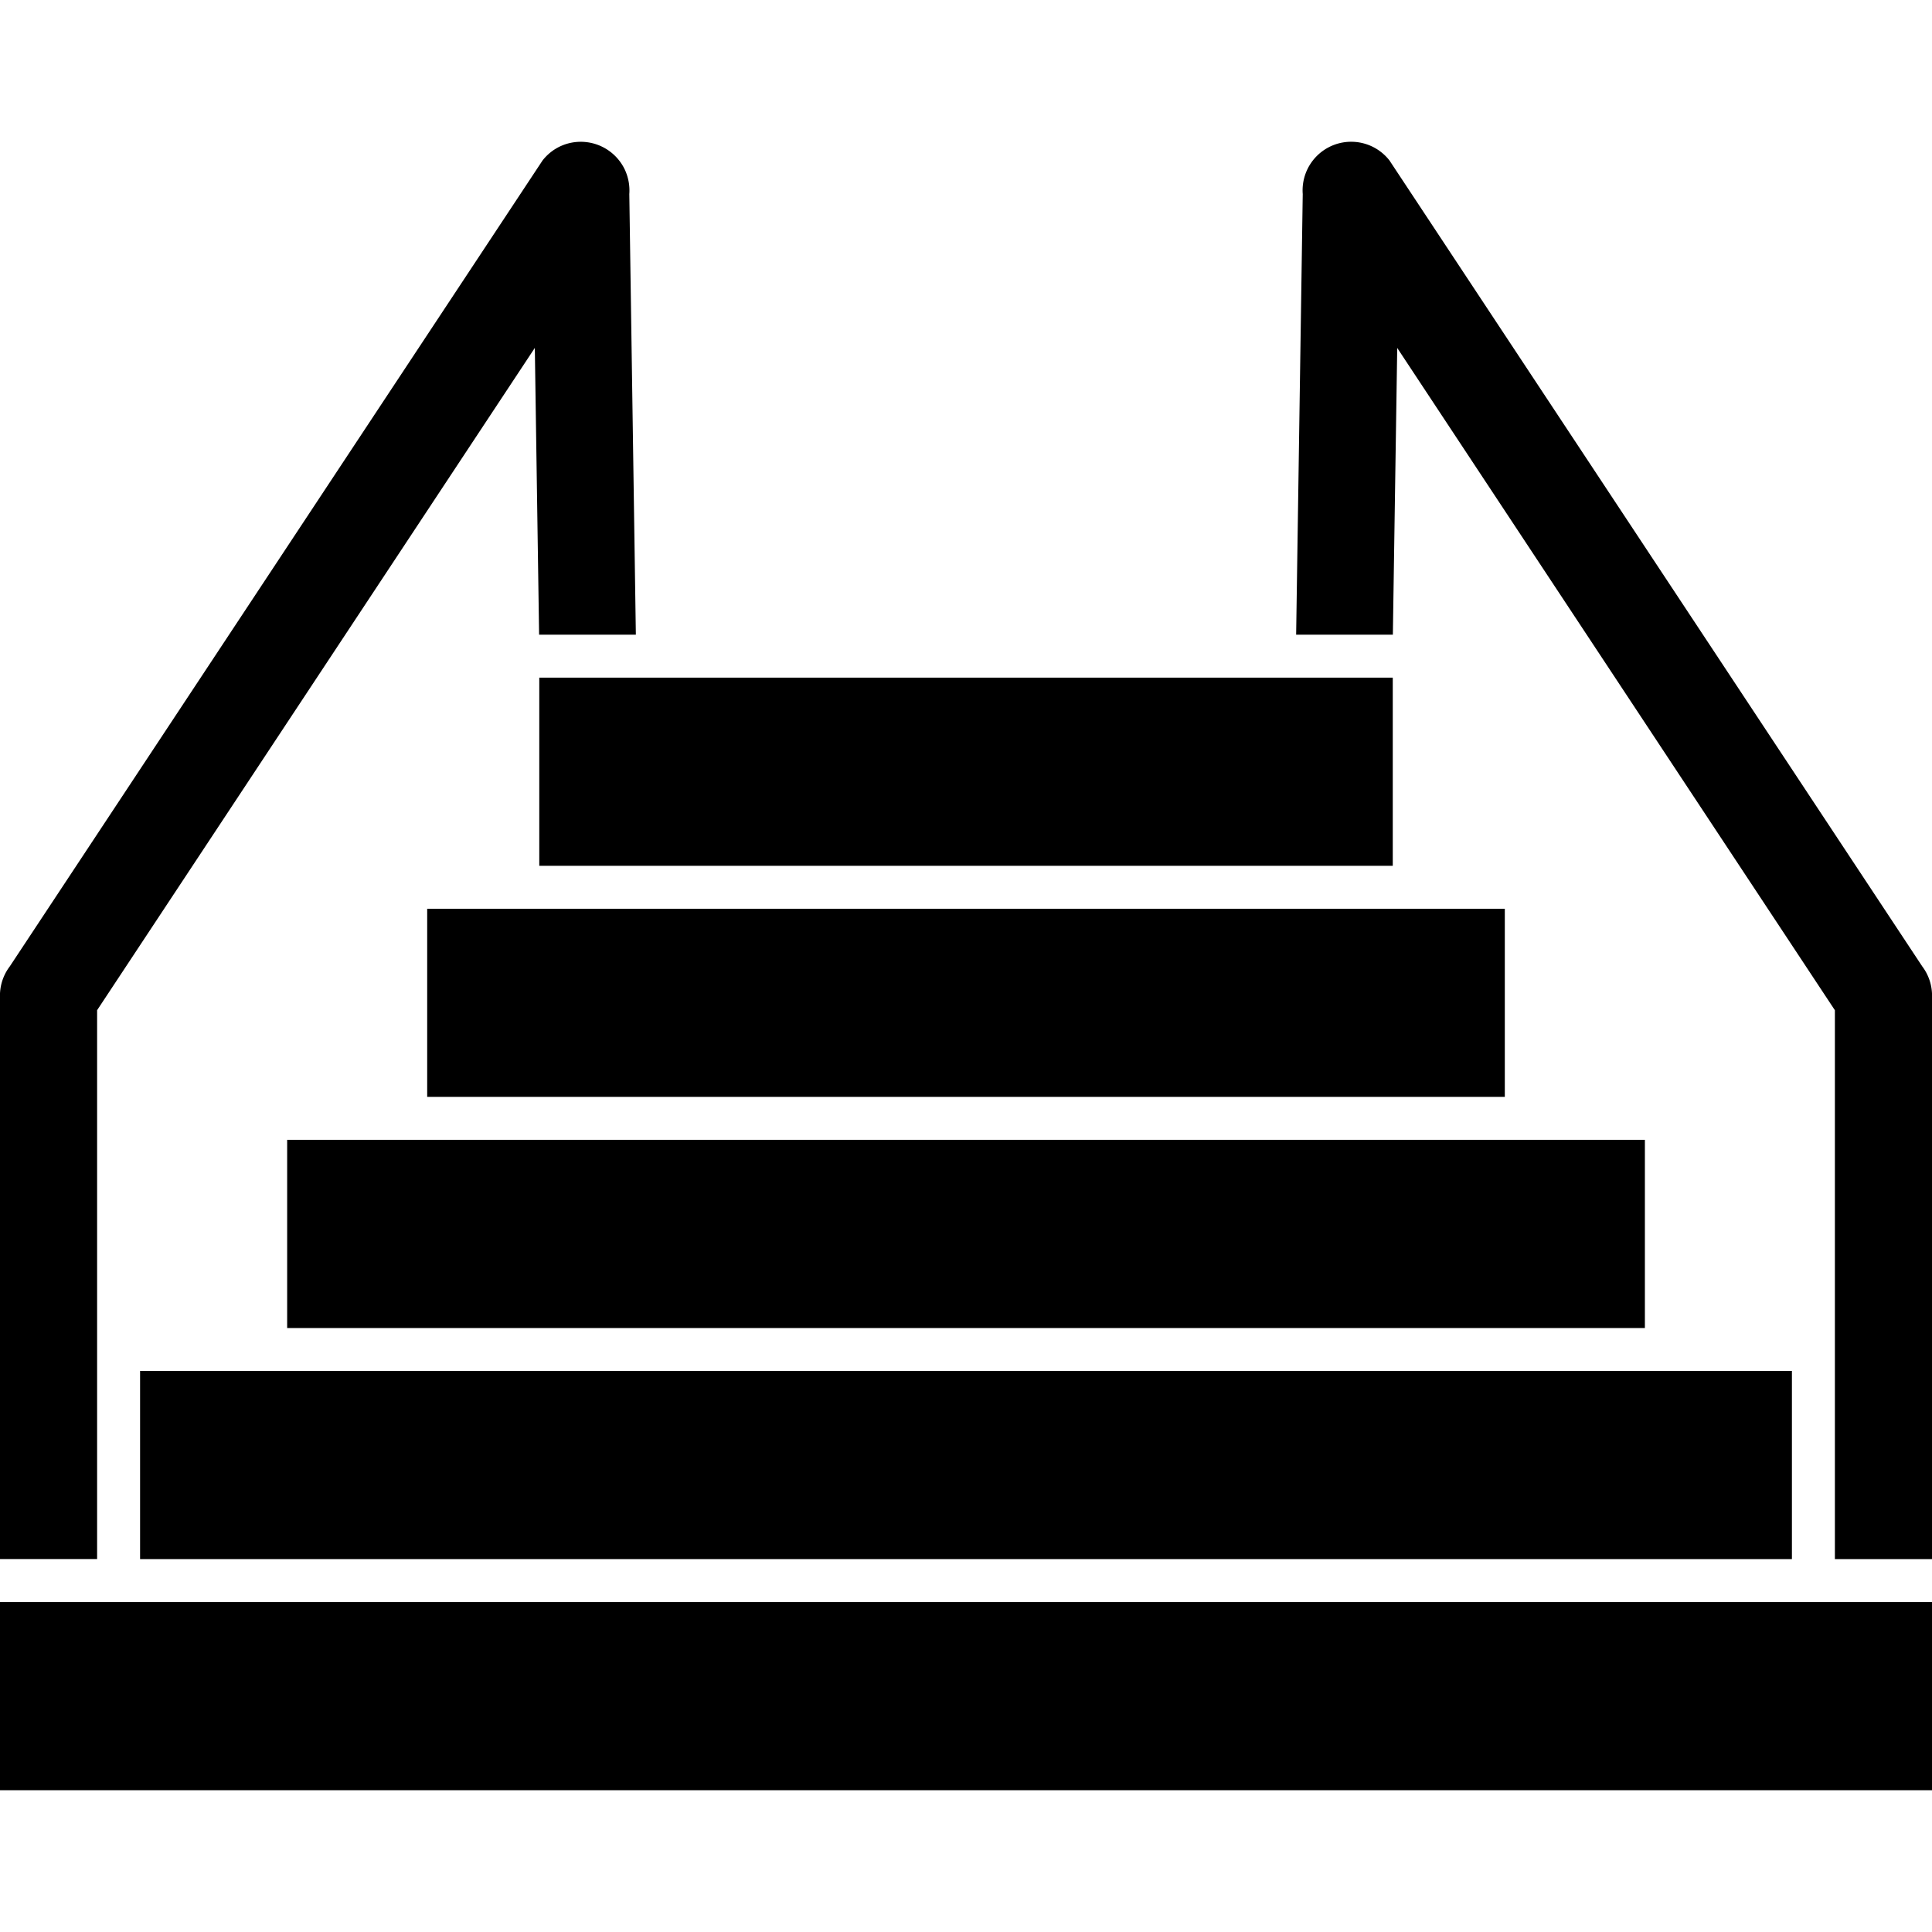 <svg xmlns="http://www.w3.org/2000/svg" width="512" height="512" fill-rule="evenodd" clip-rule="evenodd" image-rendering="optimizeQuality" shape-rendering="geometricPrecision" text-rendering="geometricPrecision" viewBox="0 0 43.349 43.349"><path d="m14.267 14.24-.147-9.886a1.103 1.103 0 0 0-.109-.565 1.095 1.095 0 0 0-1.197-.586c-.247.05-.476.186-.641.398L.22 21.683a1.085 1.085 0 0 0-.221.66v12.638h2.18V22.666L12 7.806l.096 6.434zM31.176 3.6a1.09 1.09 0 0 0-1.946.754l-.148 9.886h2.17l.098-6.433 9.82 14.86v12.315h2.18V22.343a1.085 1.085 0 0 0-.22-.66z"/><path d="M31.25 19.426v-4.222H12.1v4.222zm2.514.964H9.585v4.221h24.179zm3.143 5.185H6.443v4.222h30.464zm3.299 5.185H3.143v4.222h37.063zm3.144 5.186H0v4.222h43.35z"/></svg>